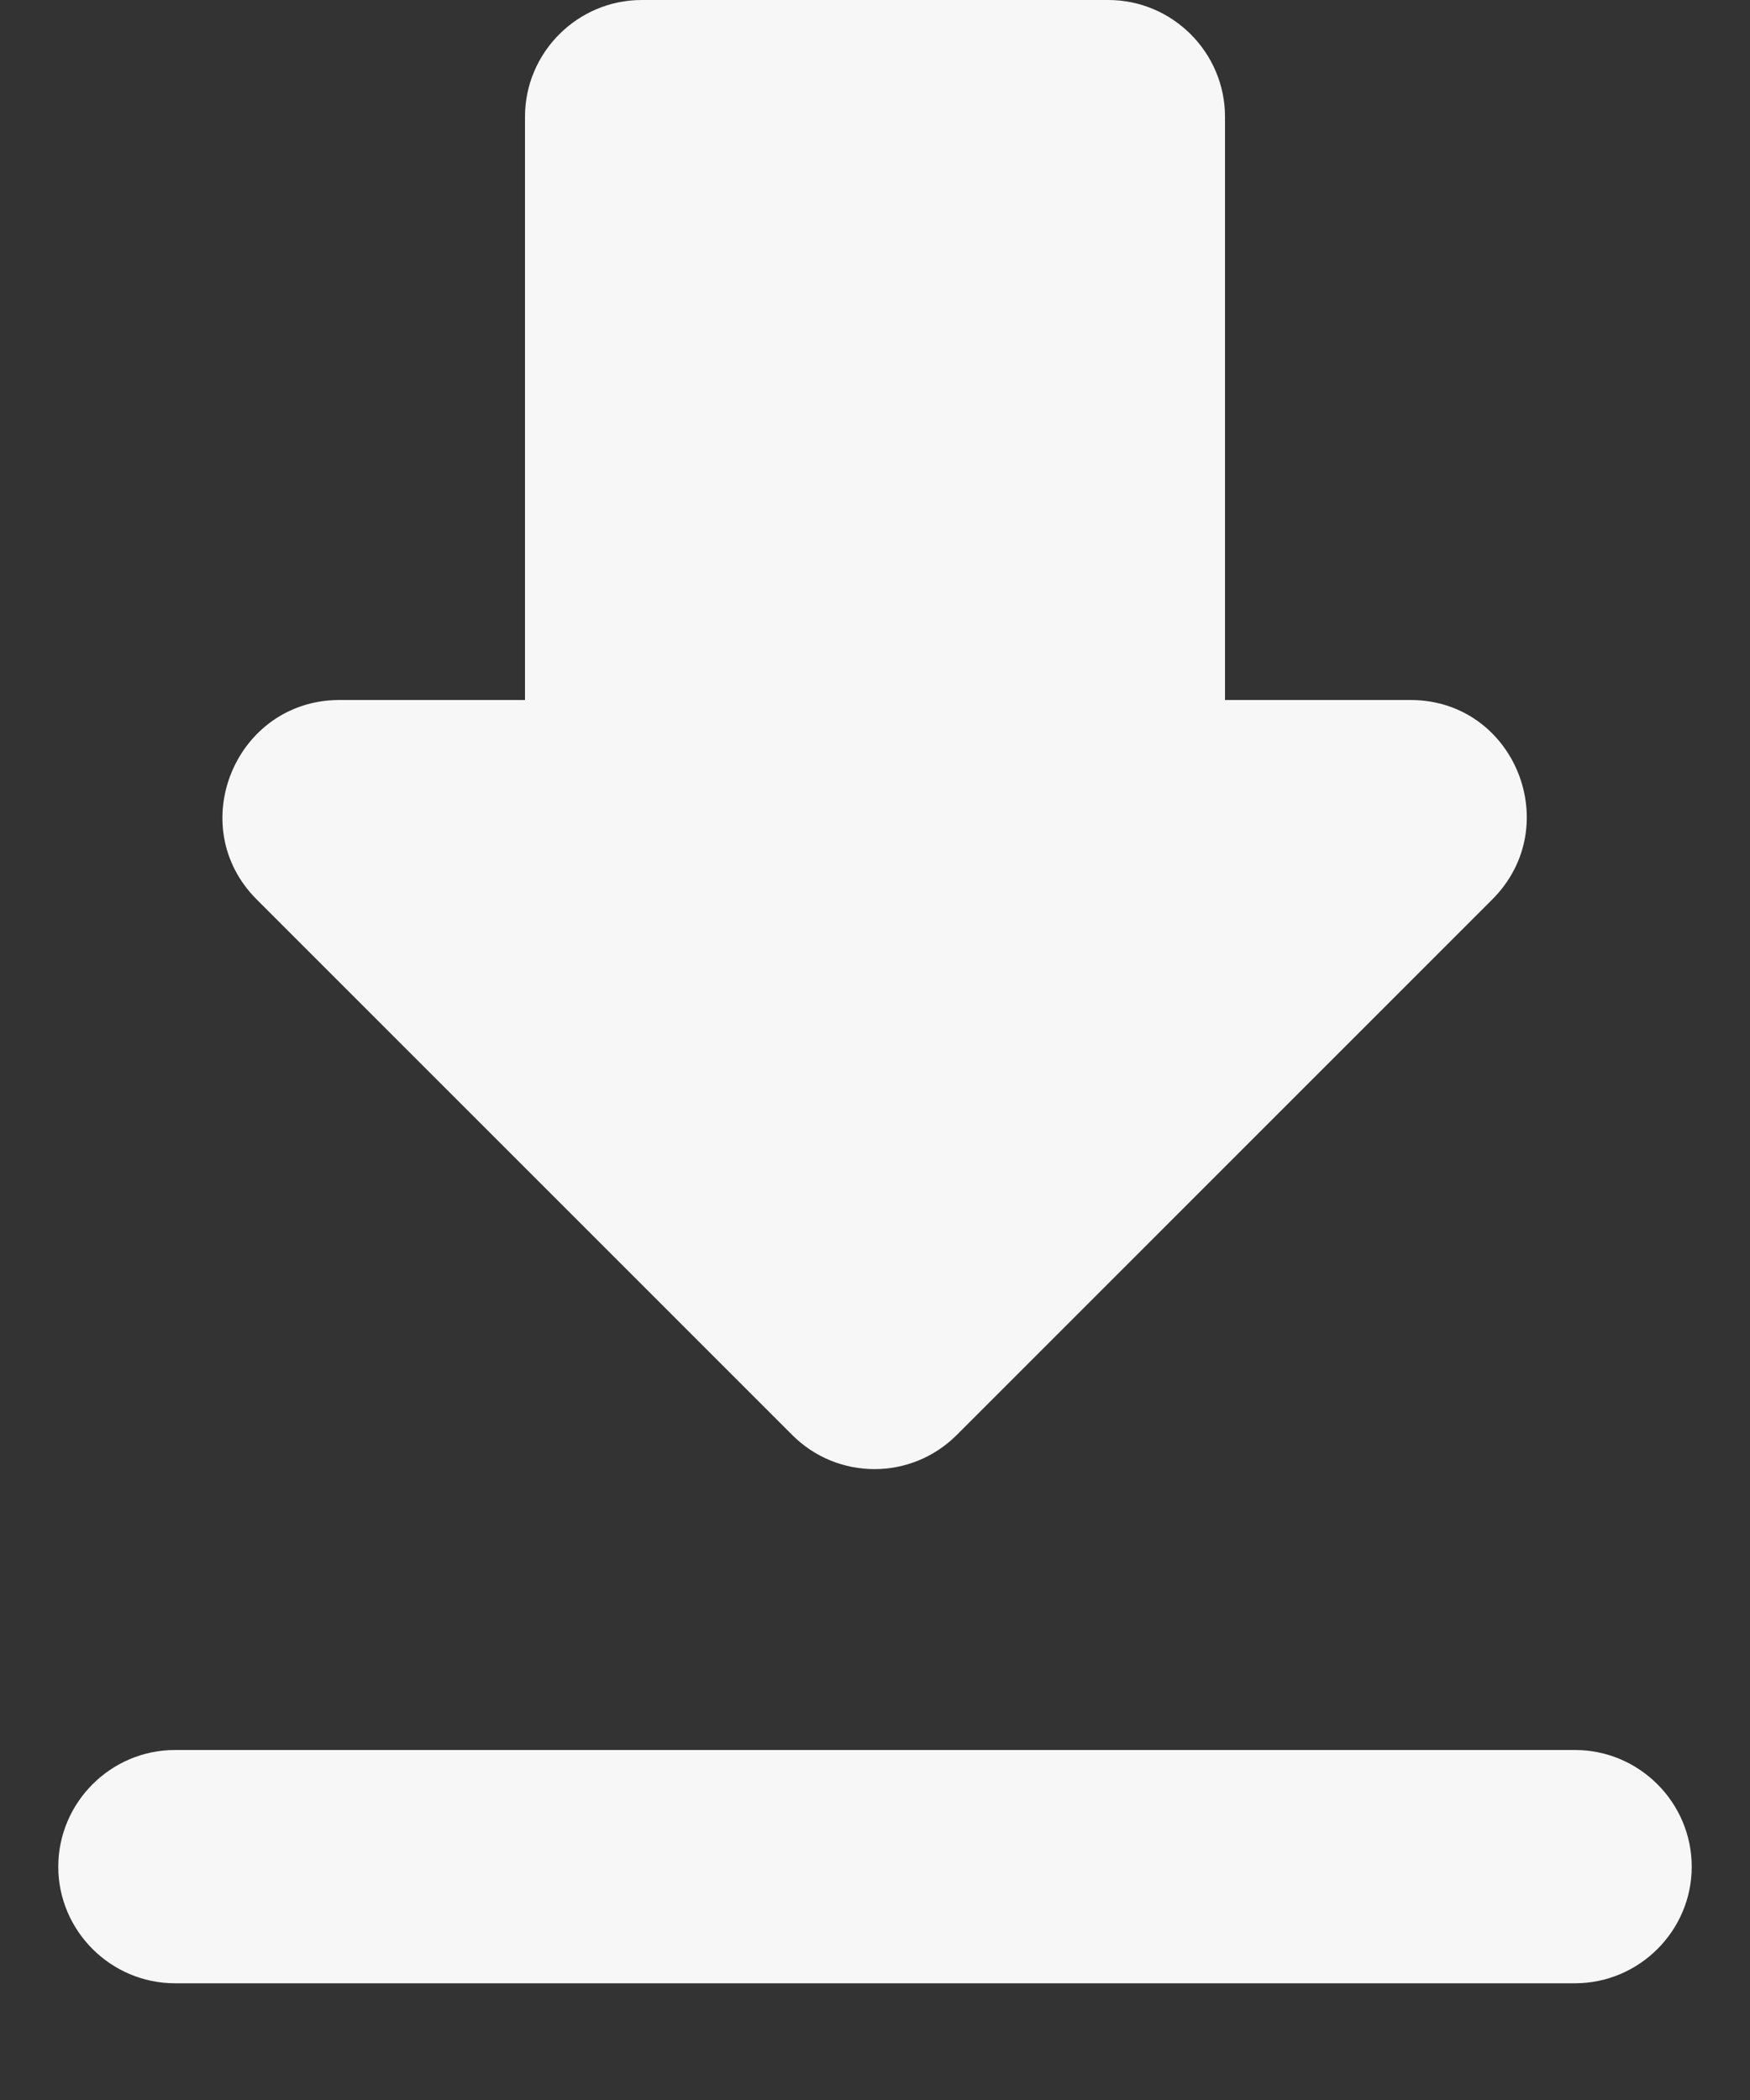 <svg width="10" height="12" viewBox="0 0 10 12" fill="none" xmlns="http://www.w3.org/2000/svg">
<rect x="0" y="0" width="10" height="12" fill="#333333" stroke="none"/>
<path d="M8.06 4H7V0.667C7 0.3 6.7 0 6.333 0H3.667C3.3 0 3 0.3 3 0.667V4H1.94C1.347 4 1.047 4.72 1.467 5.14L4.527 8.2C4.787 8.46 5.207 8.46 5.467 8.2L8.527 5.14C8.947 4.72 8.653 4 8.06 4ZM0.333 10.667C0.333 11.033 0.633 11.333 1 11.333H9C9.367 11.333 9.667 11.033 9.667 10.667C9.667 10.3 9.367 10 9 10H1C0.633 10 0.333 10.3 0.333 10.667Z" fill="#F7F7F8"/>
</svg>
